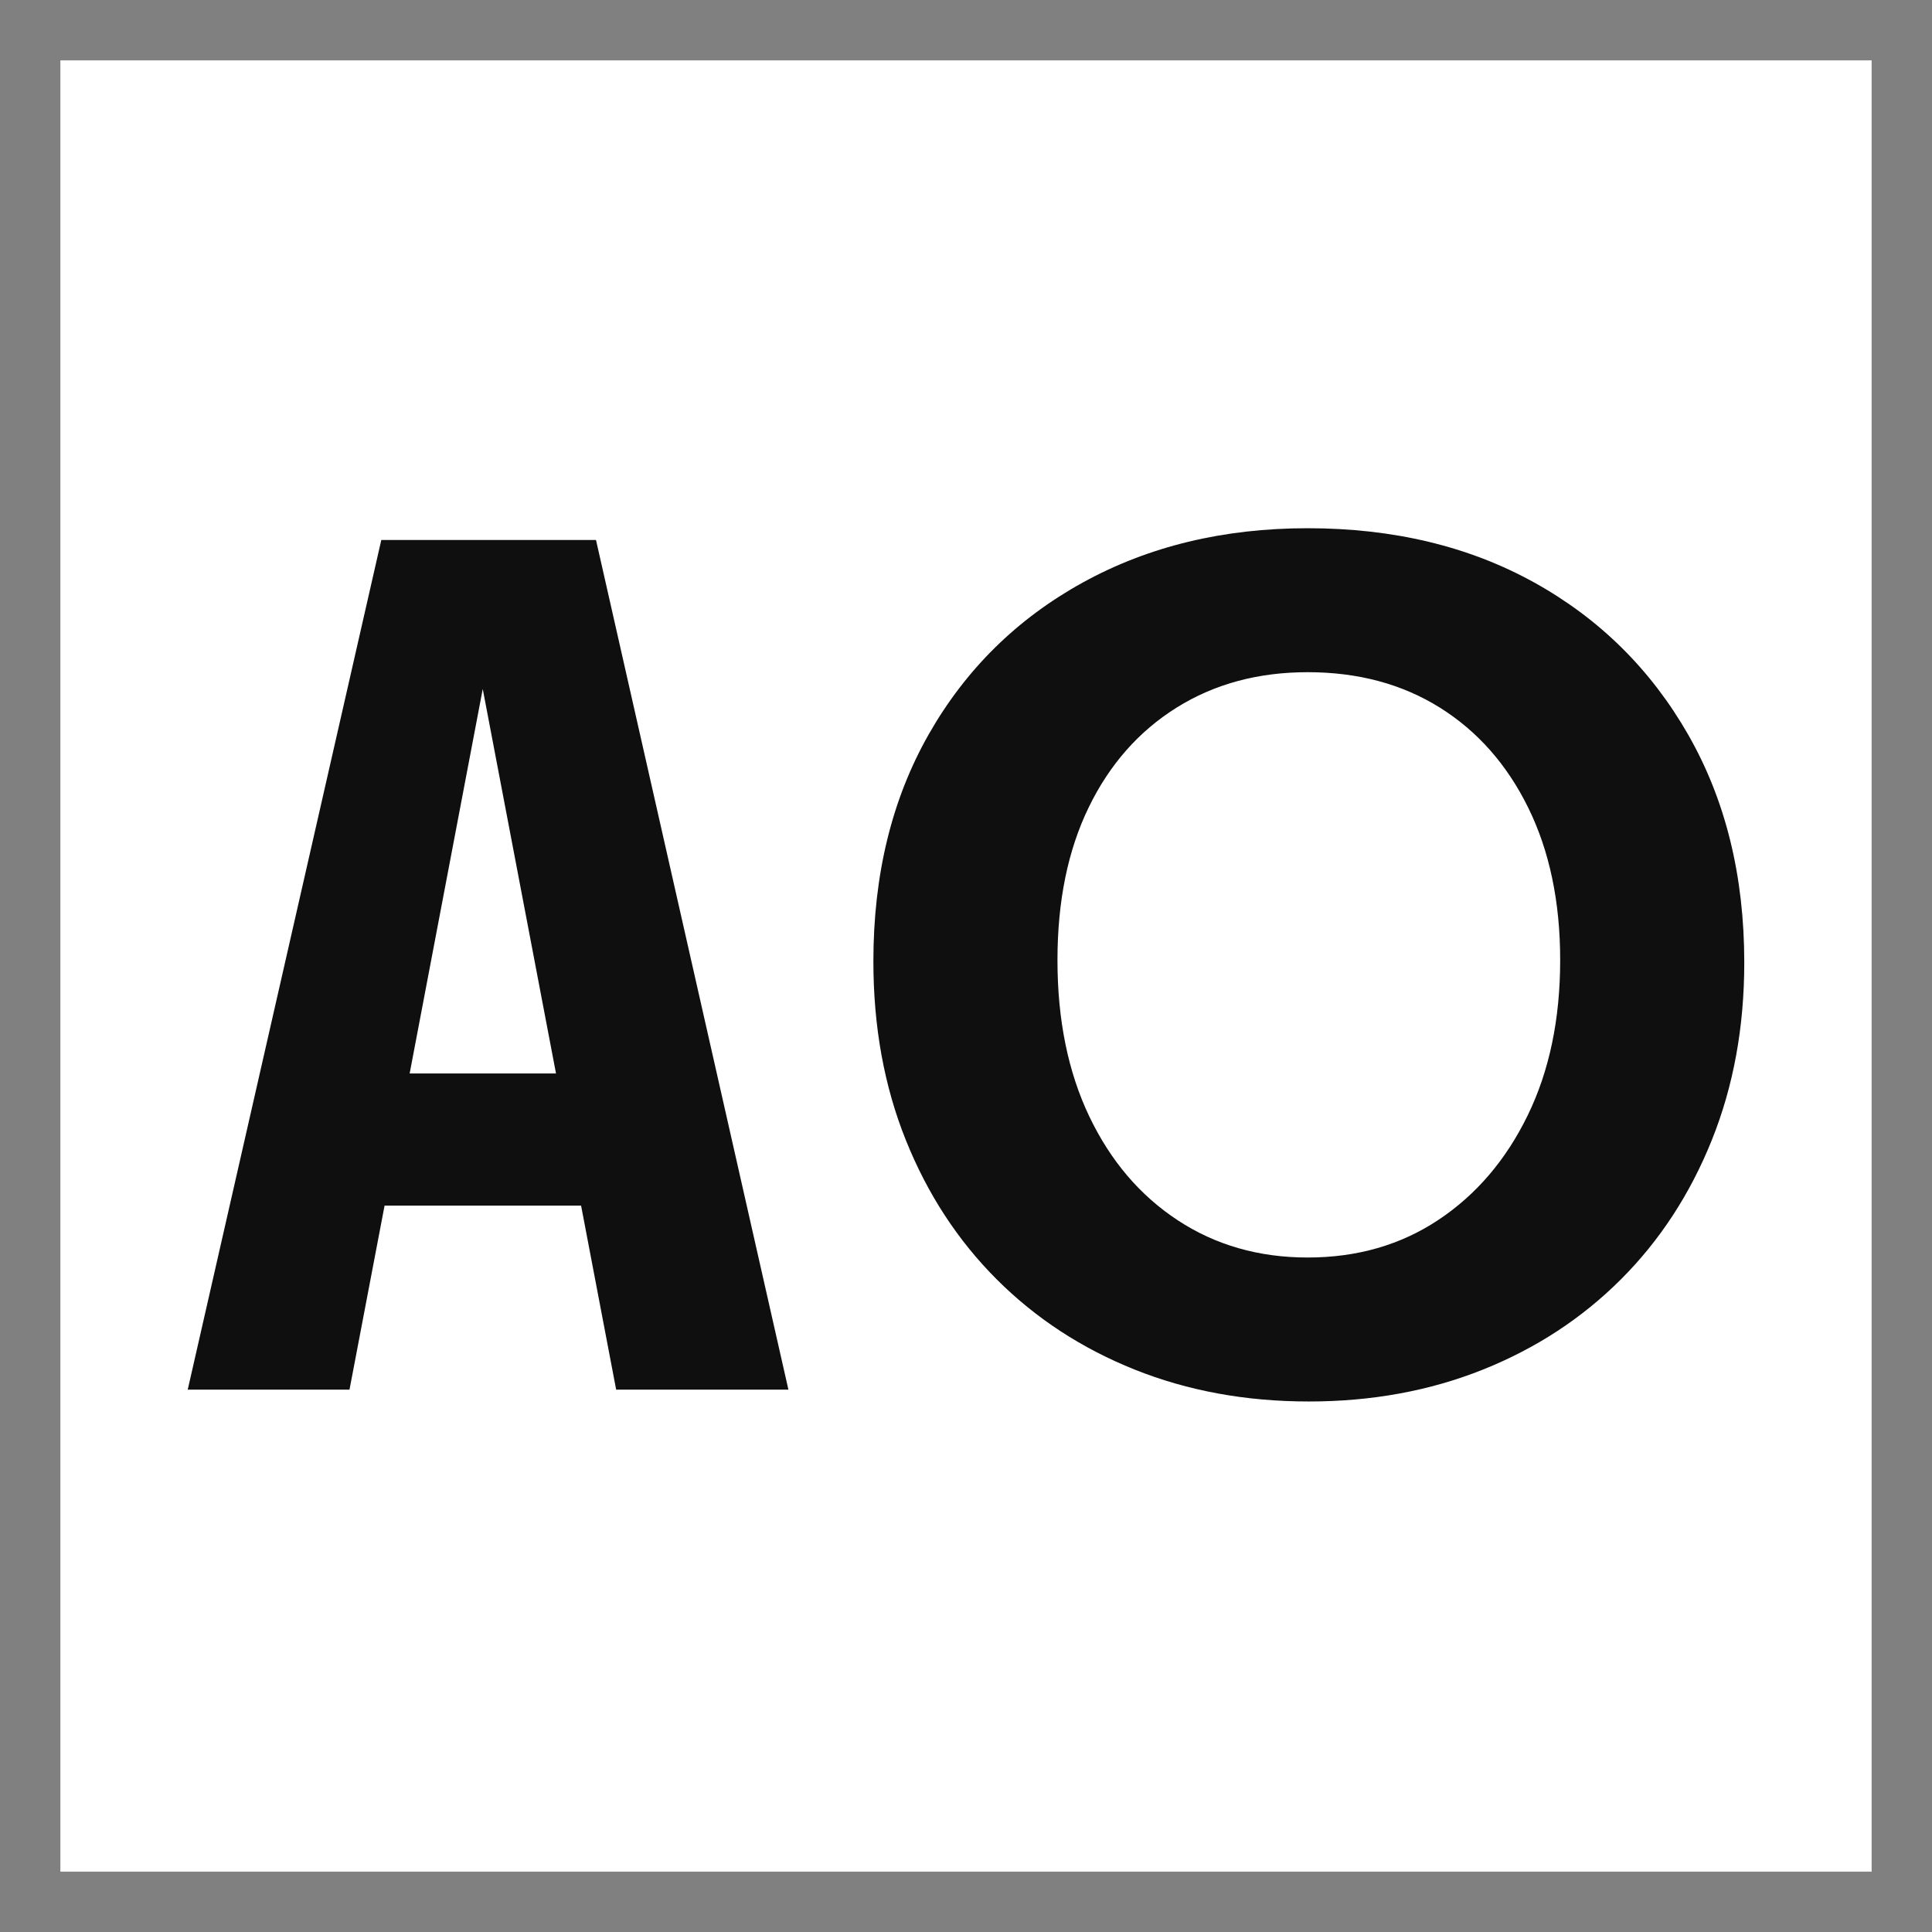 <svg width="512" height="512" viewBox="0 0 512 512" fill="none" xmlns="http://www.w3.org/2000/svg">
<rect x="0" y="0" width="512" height="512" fill="#808080" stroke="none"/>
<rect width="480" height="480" transform="translate(16 16)" fill="white"/>
<g clip-path="url(#clip0_5_962)">
<path d="M157.947 143.106H101.047L49.75 368.273H92.621L101.916 319.495H153.994L163.289 368.273H208.939L157.947 143.106ZM108.561 284.486L127.933 182.588L147.349 284.486H108.561Z" fill="#0F0F0F"/>
<path d="M346.85 371.408C330.168 371.408 314.795 368.592 300.724 362.963C286.651 357.334 274.454 349.36 264.135 339.039C253.815 328.719 245.785 316.418 240.054 302.137C234.317 287.859 231.455 272.063 231.455 254.757C231.455 231.826 236.35 211.754 246.152 194.554C255.95 177.354 269.553 163.963 286.963 154.368C304.369 144.781 324.224 139.984 346.536 139.984C369.259 139.984 389.276 144.781 406.582 154.368C423.888 163.963 437.491 177.409 447.395 194.711C457.295 212.022 462.25 232.135 462.25 255.07C462.25 272.169 459.383 287.859 453.647 302.137C447.913 316.418 439.888 328.719 429.568 339.039C419.247 349.36 407.053 357.334 392.979 362.963C378.905 368.592 363.529 371.408 346.85 371.408ZM346.536 333.254C359.673 333.254 371.244 329.92 381.25 323.243C391.261 316.575 399.125 307.35 404.864 295.566C410.594 283.791 413.462 270.082 413.462 254.442C413.462 239.016 410.649 225.57 405.02 214.1C399.392 202.639 391.57 193.774 381.565 187.517C371.558 181.265 359.876 178.138 346.536 178.138C333.404 178.138 321.833 181.265 311.826 187.517C301.818 193.774 294.049 202.583 288.527 213.943C283.002 225.31 280.241 238.808 280.241 254.442C280.241 270.29 283.055 284.104 288.683 295.88C294.312 307.663 302.131 316.834 312.138 323.4C322.146 329.97 333.607 333.254 346.536 333.254Z" fill="#0F0F0F"/>
</g>
<defs>
<clipPath id="clip0_5_962">
<rect width="412.5" height="412.5" fill="white" transform="translate(49.75 49.75)"/>
</clipPath>
</defs>
</svg>

